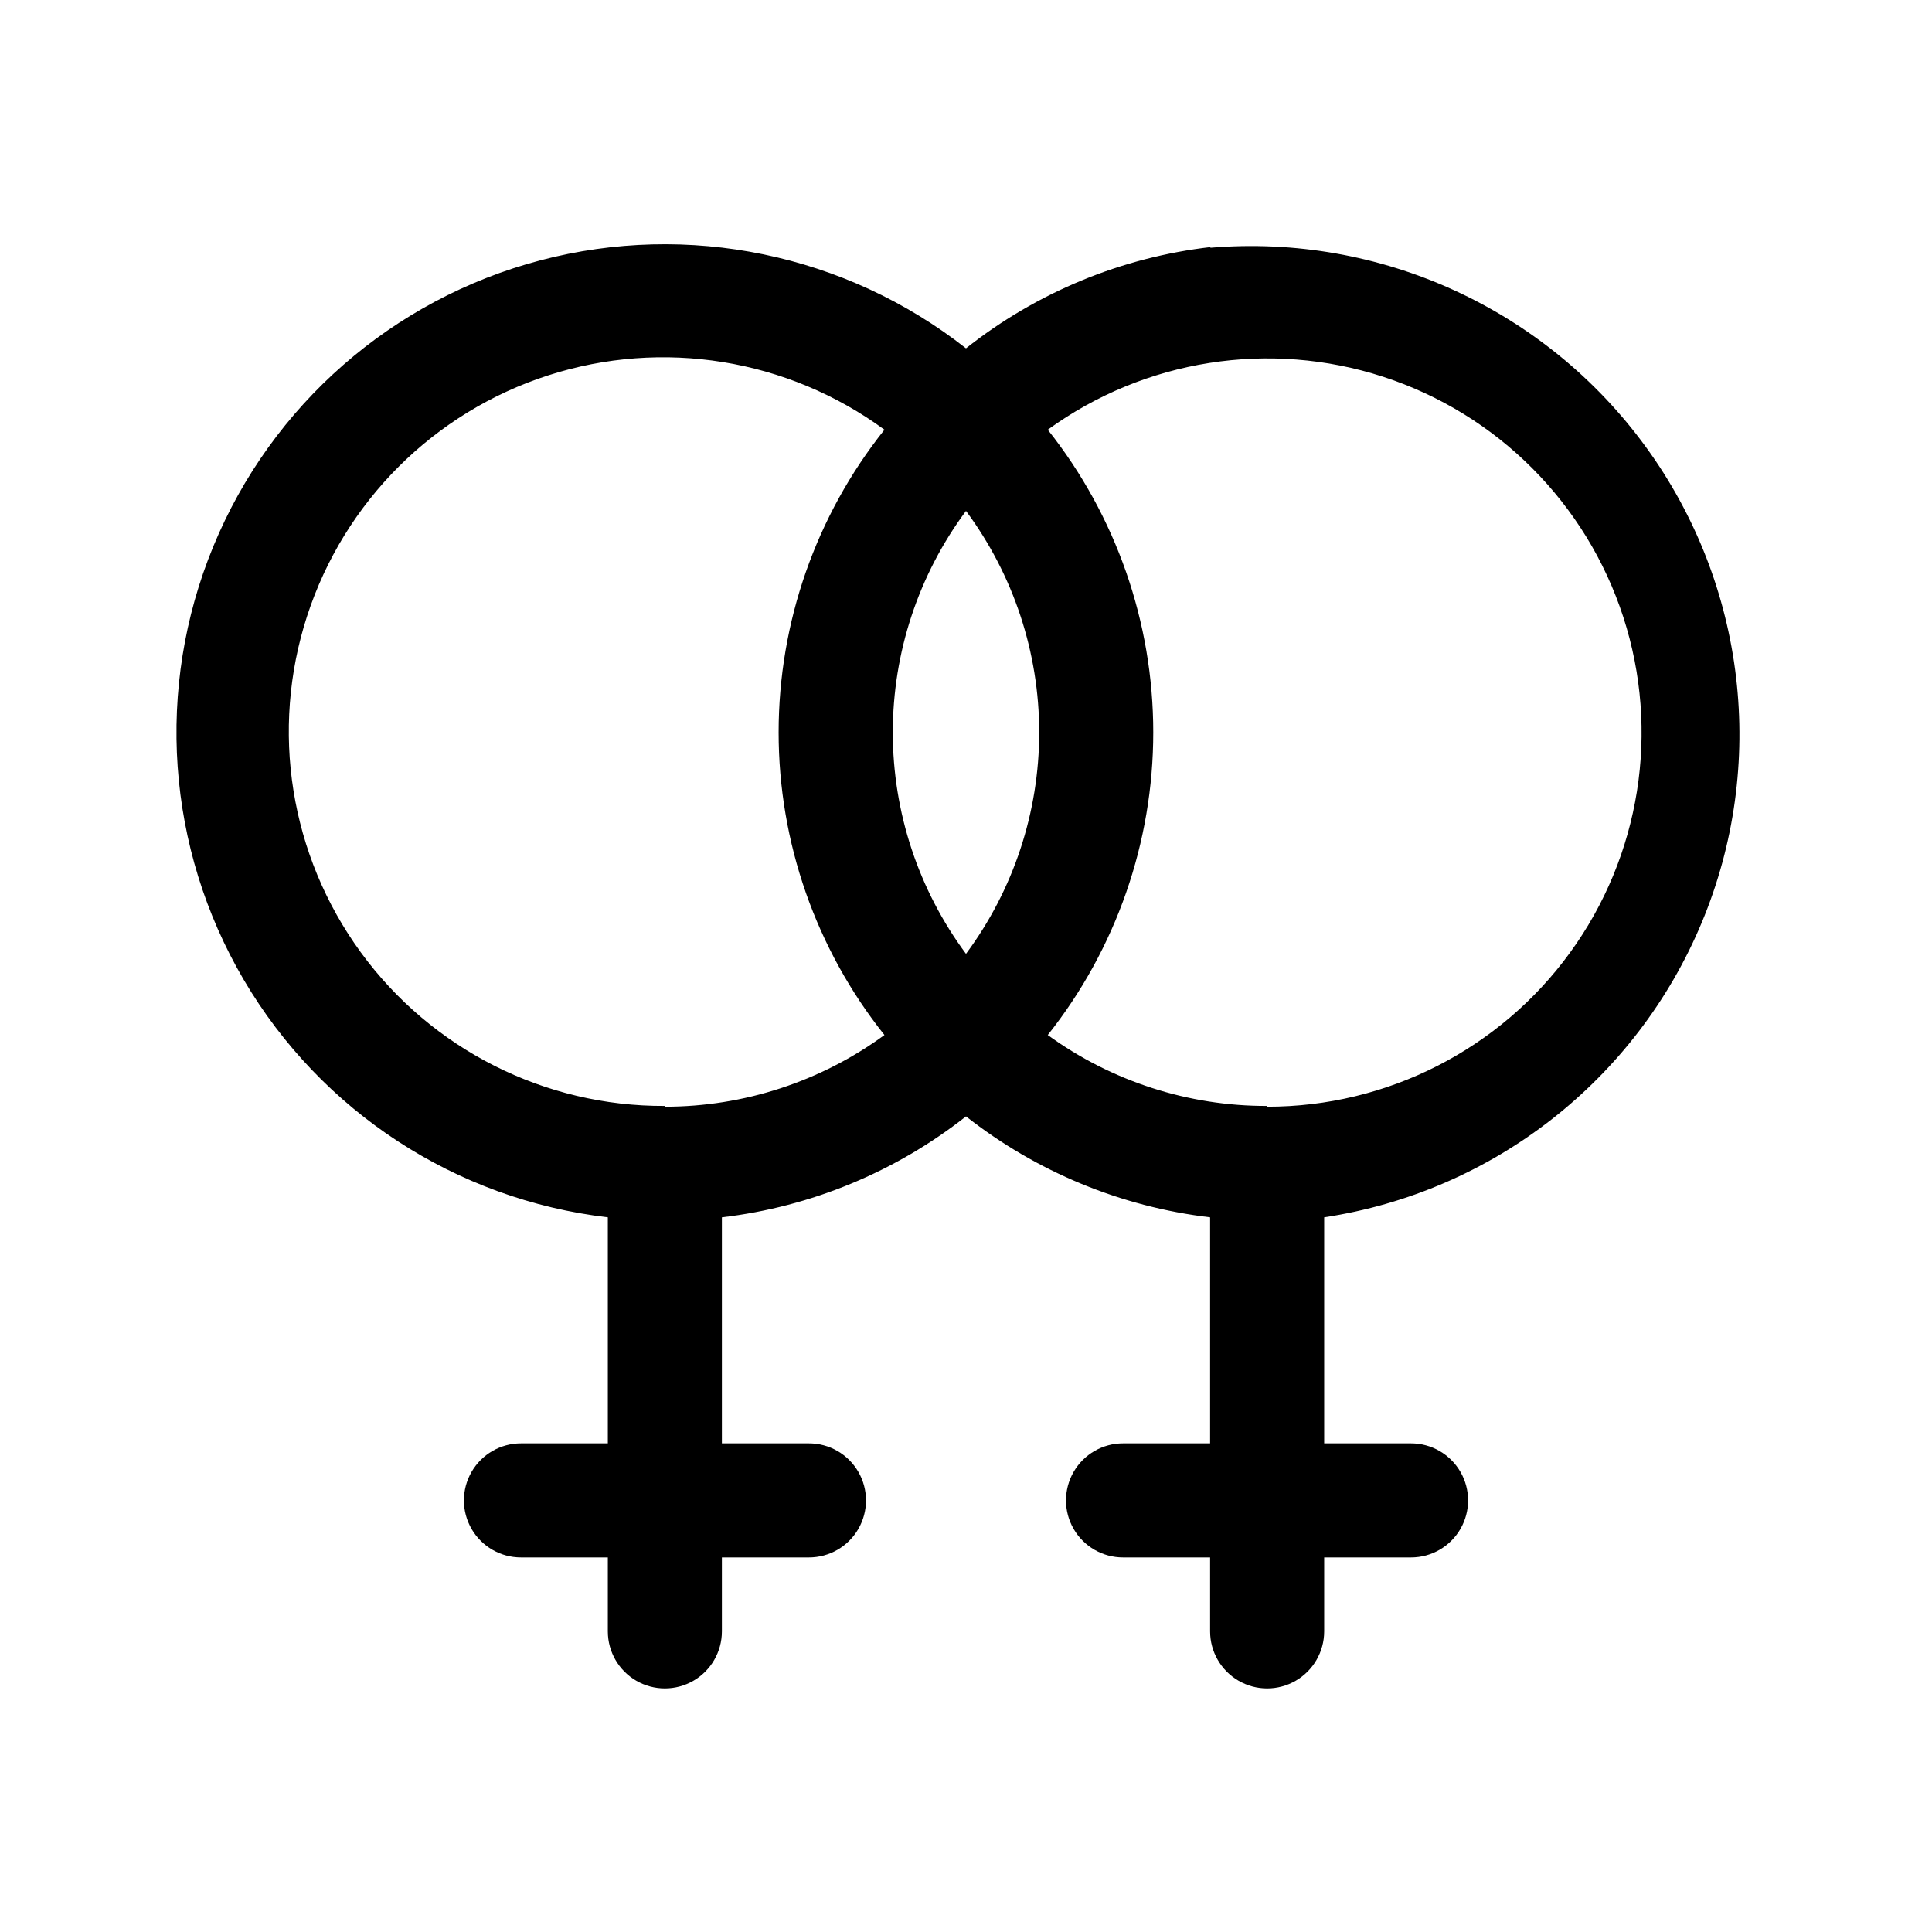 <?xml version="1.0" encoding="UTF-8"?>
<!-- Uploaded to: ICON Repo, www.iconrepo.com, Generator: ICON Repo Mixer Tools -->
<svg fill="#000000" width="800px" height="800px" version="1.1" viewBox="144 144 512 512" xmlns="http://www.w3.org/2000/svg">
 <path d="m464.94 209.46c-23.727 2.727-46.219 12.027-64.941 26.855-31.871-25.004-73.609-33.637-112.78-23.328s-71.258 38.367-86.691 75.816c-15.438 37.449-12.441 79.969 8.09 114.88 20.531 34.918 56.234 58.203 96.465 62.918v59.902h-23.023c-5.402 0-10.391 2.883-13.09 7.559-2.703 4.676-2.703 10.438 0 15.113 2.699 4.676 7.688 7.559 13.09 7.559h23.023v19.598c0 5.398 2.879 10.391 7.555 13.09s10.438 2.699 15.117 0c4.676-2.699 7.555-7.691 7.555-13.09v-19.598h23.074c5.402 0 10.391-2.883 13.09-7.559 2.699-4.676 2.699-10.438 0-15.113-2.699-4.676-7.688-7.559-13.09-7.559h-23.074v-59.902c23.617-2.781 46.004-12.043 64.691-26.75 18.688 14.699 41.074 23.957 64.688 26.75v59.902h-23.074c-5.398 0-10.391 2.883-13.09 7.559-2.699 4.676-2.699 10.438 0 15.113 2.699 4.676 7.691 7.559 13.09 7.559h23.074v19.598c0 5.398 2.883 10.391 7.559 13.09 4.676 2.699 10.438 2.699 15.113 0s7.559-7.691 7.559-13.09v-19.598h23.023c5.398 0 10.387-2.883 13.09-7.559 2.699-4.676 2.699-10.438 0-15.113-2.703-4.676-7.691-7.559-13.09-7.559h-23.023v-59.902c44.707-6.769 82.641-36.383 100.06-78.113 17.418-41.73 11.793-89.523-14.832-126.07-26.629-36.551-70.402-56.551-115.46-52.758zm-64.941 187.32c-12.598-16.977-19.398-37.555-19.398-58.691 0-21.141 6.801-41.719 19.398-58.695 12.594 16.977 19.398 37.555 19.398 58.695 0 21.137-6.805 41.715-19.398 58.691zm-79.805 40.305c-31.832 0.148-61.801-14.988-80.574-40.695-18.77-25.711-24.066-58.863-14.234-89.141 9.828-30.273 33.594-53.996 63.887-63.77 30.293-9.773 63.438-4.418 89.113 14.402-18.156 22.789-28.043 51.066-28.043 80.207 0 29.137 9.887 57.414 28.043 80.203-16.891 12.348-37.27 18.996-58.191 18.996zm159.61 0c-20.879 0.051-41.238-6.527-58.137-18.793 18.102-22.812 27.957-51.082 27.957-80.203 0-29.125-9.855-57.395-27.957-80.207 25.688-18.637 58.75-23.848 88.93-14.02 30.176 9.832 53.824 33.516 63.609 63.711 9.785 30.191 4.523 63.242-14.152 88.906-18.676 25.664-48.512 40.832-80.25 40.809z"/>
</svg>